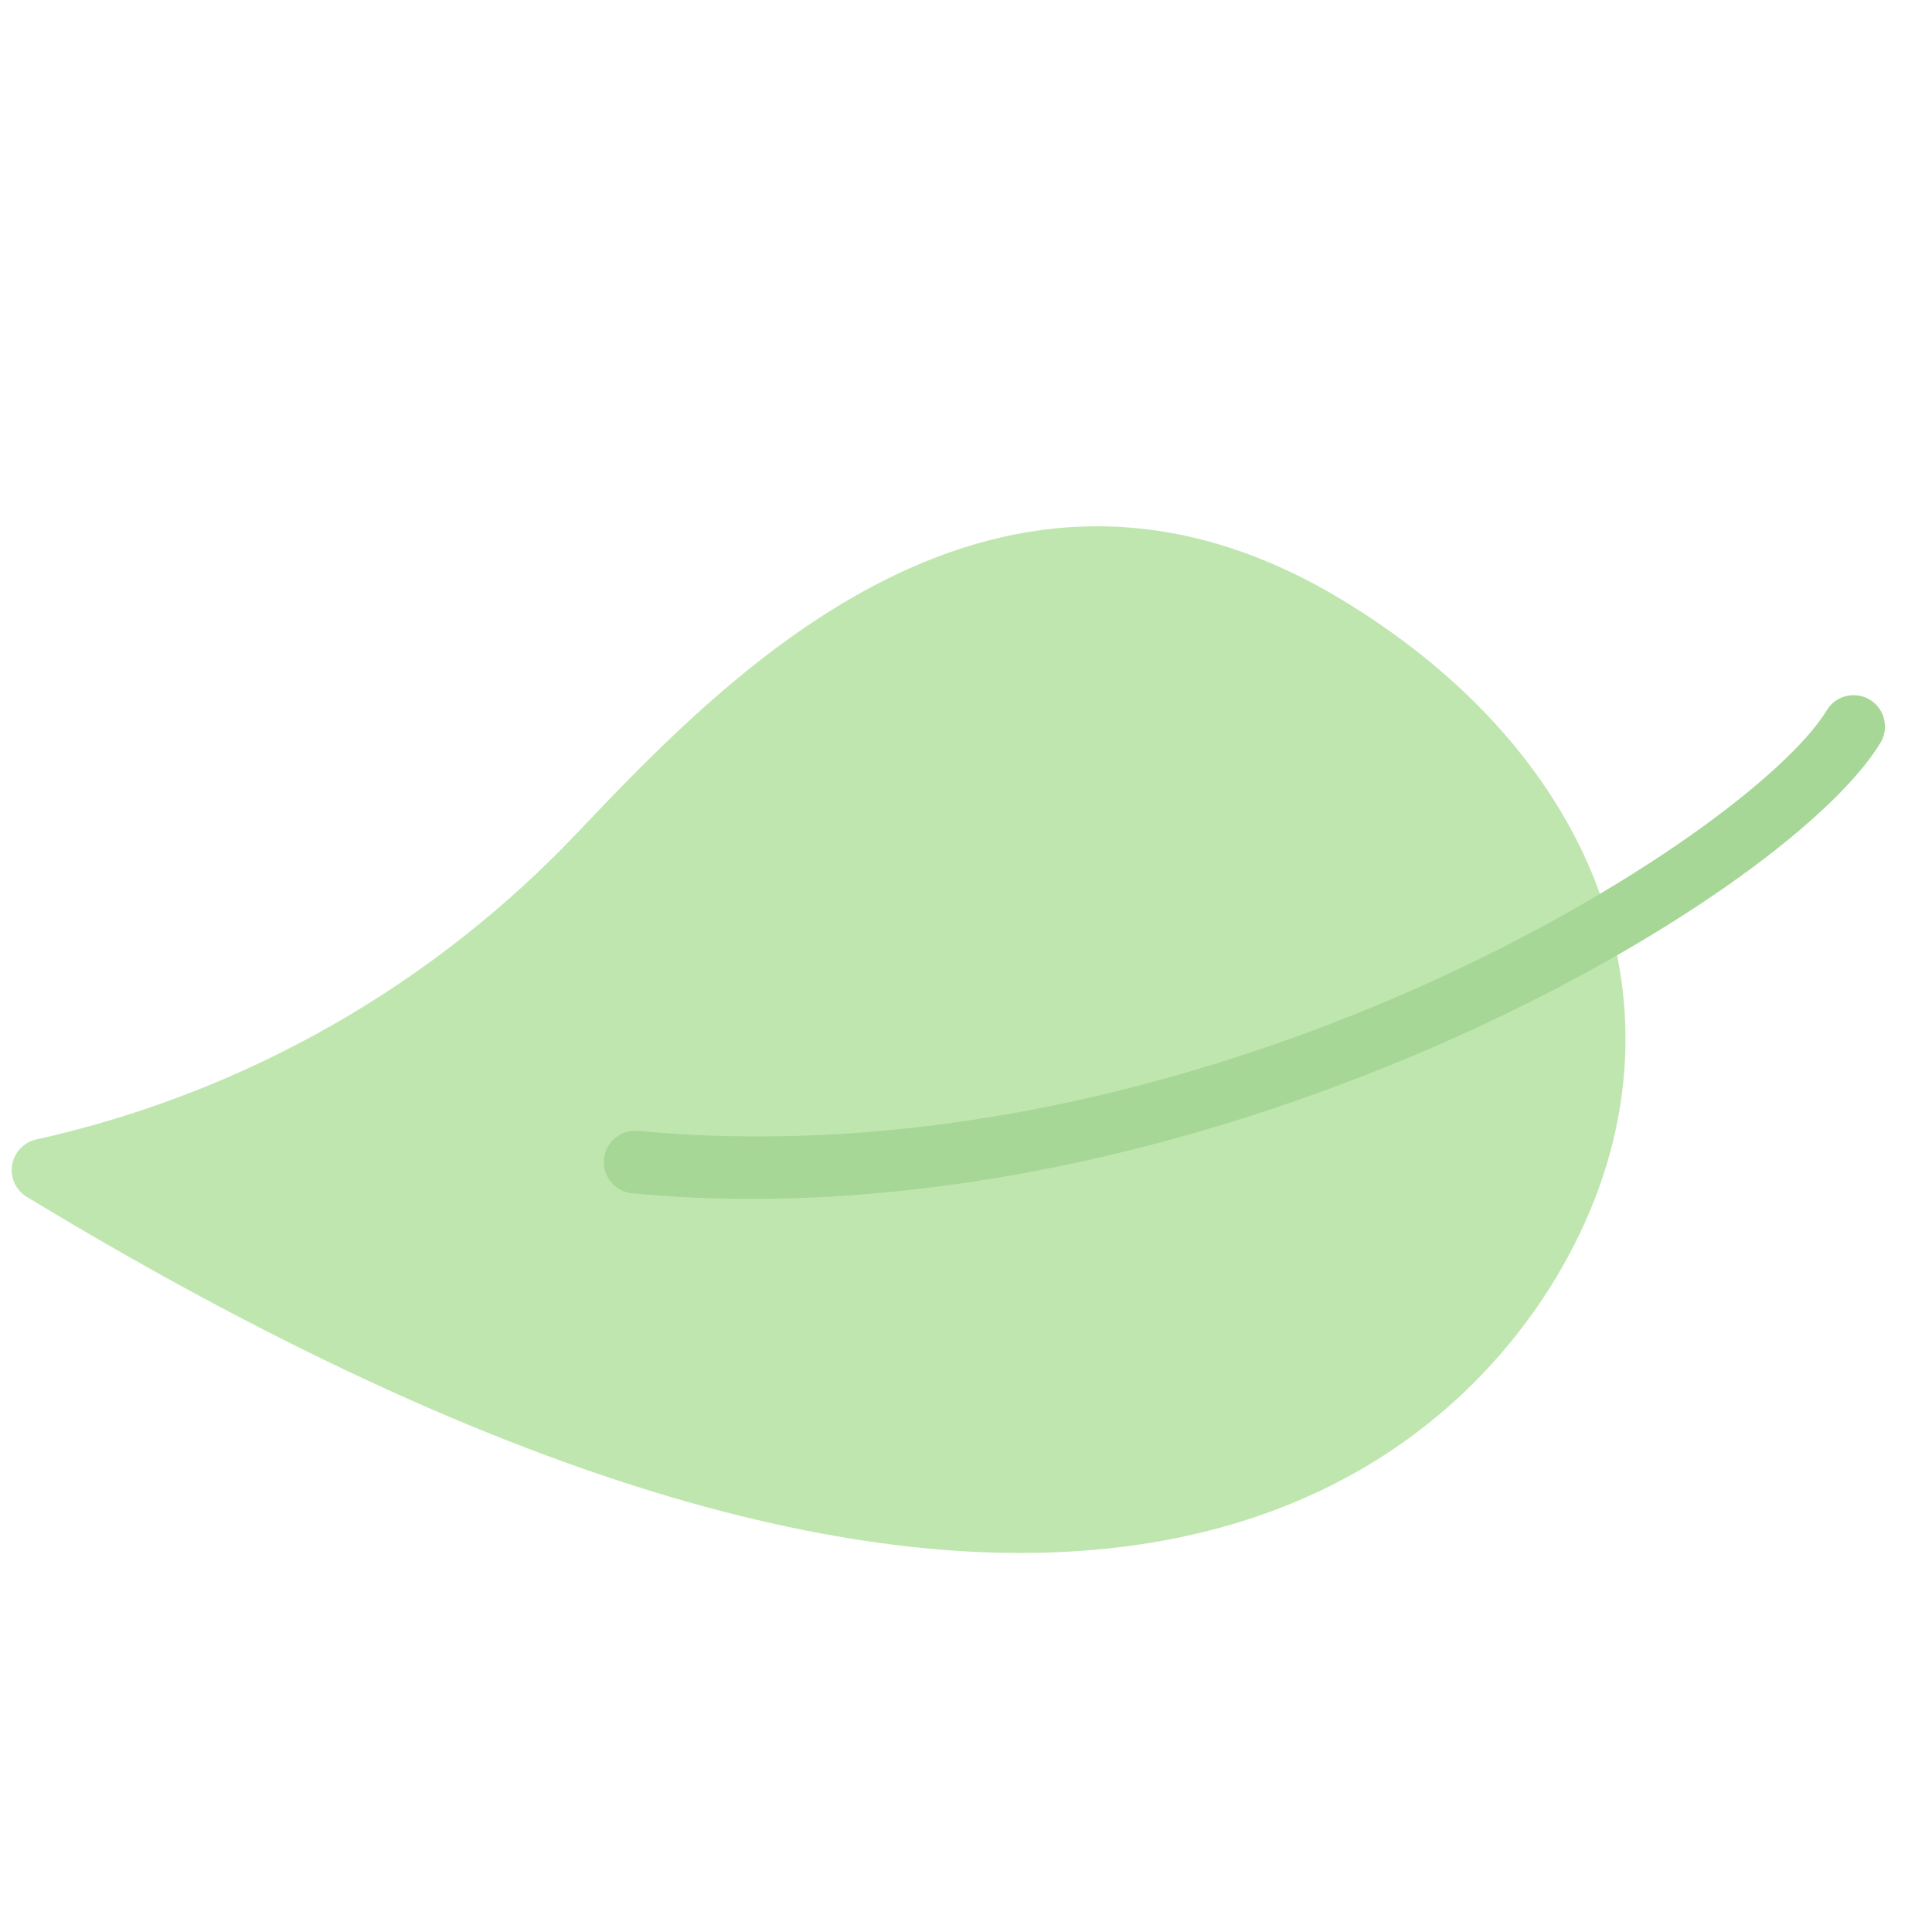 <svg width="41" height="41" viewBox="0 0 41 41" fill="none" xmlns="http://www.w3.org/2000/svg">
<g opacity="0.6" clip-path="url(#clip0)">
<path d="M0.256 24.729C0.215 24.995 0.338 25.26 0.569 25.4C22.663 38.8 30.61 31.091 32.998 27.153C36.096 22.044 34.288 16.252 28.498 12.74C21.185 8.305 15.433 14.335 12.343 17.575C9.235 20.896 5.196 23.2 0.756 24.184C0.495 24.248 0.297 24.463 0.256 24.729Z" fill="#96D67C"/>
<path d="M39.681 14.849C39.996 15.04 40.096 15.449 39.906 15.764C37.852 19.15 25.392 26.453 13.417 25.325C13.05 25.29 12.782 24.965 12.816 24.599C12.851 24.233 13.175 23.964 13.542 23.998C25.636 25.138 37.153 17.735 38.767 15.073C38.957 14.759 39.367 14.658 39.681 14.849Z" fill="#6CBC50"/>
</g>
<defs>
<clipPath id="clip0">
<rect width="29.303" height="29.303" fill="white" transform="translate(25.056 40.251) rotate(-148.764)"/>
</clipPath>
</defs>
</svg>
